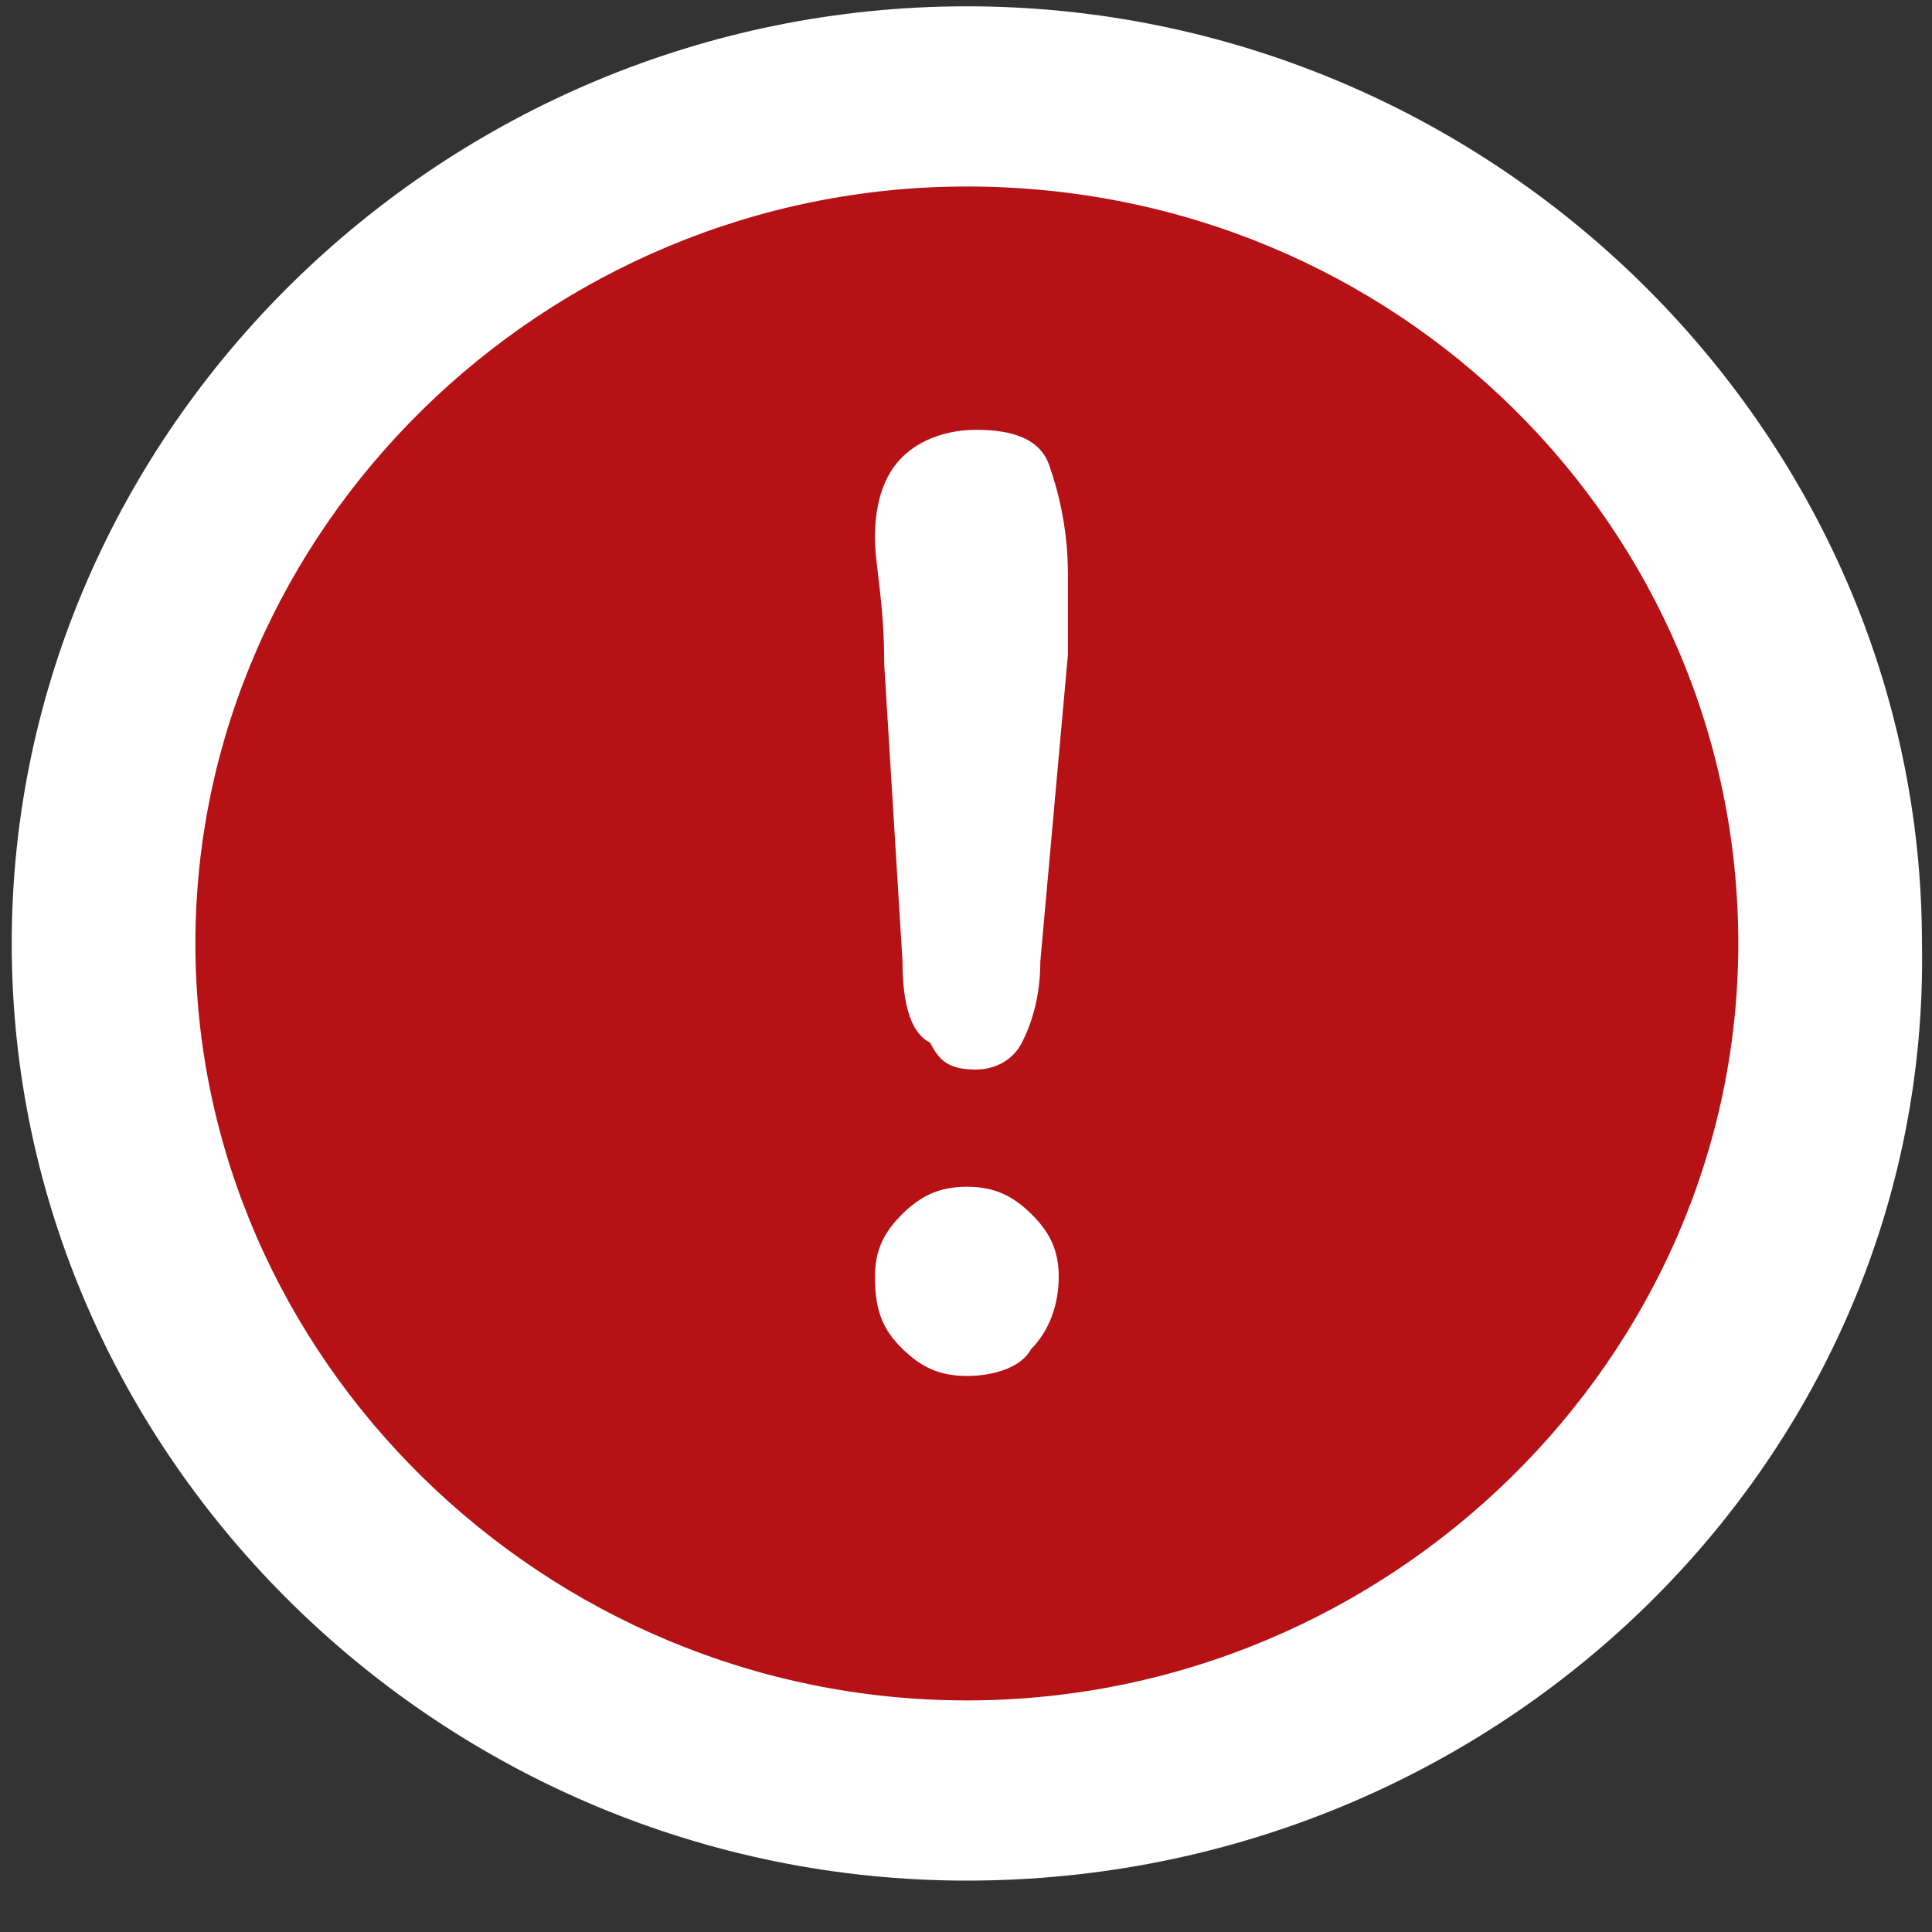 <svg width="15" height="15" viewBox="0 0 15 15" fill="none" xmlns="http://www.w3.org/2000/svg">
<rect x="0" y="0" width="15" height="15" fill="#333333" stroke="none"/>
<path d="M7.506 13.901C11.208 13.901 14.209 10.957 14.209 7.325C14.209 3.693 11.208 0.749 7.506 0.749C3.805 0.749 0.804 3.693 0.804 7.325C0.804 10.957 3.805 13.901 7.506 13.901Z" fill="#B61115"/>
<path d="M7.506 14.601C3.442 14.601 0.091 11.313 0.091 7.325C0.091 3.337 3.442 0.049 7.506 0.049C11.571 0.049 14.922 3.337 14.922 7.325C14.994 11.313 11.642 14.601 7.506 14.601ZM7.506 1.448C4.226 1.448 1.517 4.107 1.517 7.325C1.517 10.543 4.226 13.202 7.506 13.202C10.787 13.202 13.496 10.543 13.496 7.325C13.496 4.107 10.858 1.448 7.506 1.448Z" fill="white"/>
<path d="M7.007 7.465L6.865 5.156C6.865 4.667 6.793 4.387 6.793 4.177C6.793 3.897 6.865 3.687 7.007 3.547C7.15 3.407 7.364 3.337 7.578 3.337C7.863 3.337 8.077 3.407 8.148 3.617C8.22 3.827 8.291 4.107 8.291 4.457C8.291 4.667 8.291 4.877 8.291 5.086L8.077 7.465C8.077 7.745 8.006 7.955 7.934 8.095C7.863 8.235 7.72 8.304 7.578 8.304C7.364 8.304 7.293 8.235 7.221 8.095C7.079 8.025 7.007 7.815 7.007 7.465ZM7.507 10.683C7.293 10.683 7.15 10.613 7.007 10.473C6.865 10.333 6.793 10.193 6.793 9.914C6.793 9.704 6.865 9.564 7.007 9.424C7.15 9.284 7.293 9.214 7.507 9.214C7.72 9.214 7.863 9.284 8.006 9.424C8.148 9.564 8.22 9.704 8.22 9.914C8.22 10.123 8.148 10.333 8.006 10.473C7.934 10.613 7.72 10.683 7.507 10.683Z" fill="white"/>
</svg>

